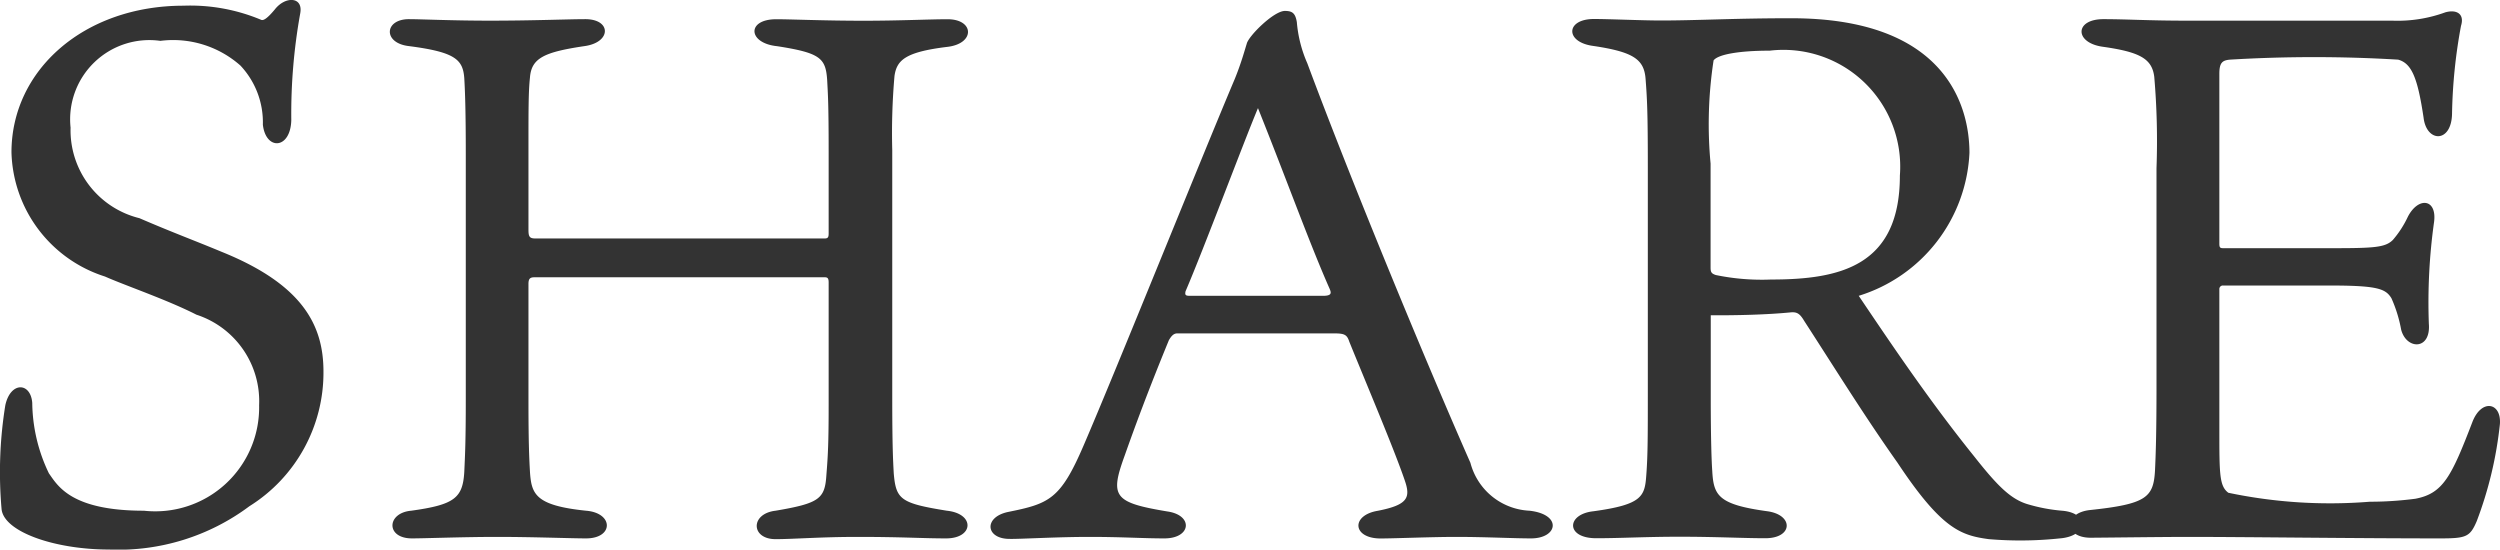 <svg xmlns="http://www.w3.org/2000/svg" width="60.146" height="13.223" viewBox="0 0 60.146 13.223"><path d="M9.036-3.978c0-1.1-.486-2.088-2.448-2.88-.648-.27-1.188-.468-1.98-.81A2.178,2.178,0,0,1,2.952-9.846a1.906,1.906,0,0,1,2.16-2.088,2.442,2.442,0,0,1,1.926.594,1.993,1.993,0,0,1,.54,1.422c.072.63.666.594.684-.108A13.614,13.614,0,0,1,8.478-12.6c.072-.4-.36-.414-.612-.09-.18.216-.27.27-.324.252A4.409,4.409,0,0,0,5.67-12.78c-2.394,0-4.14,1.548-4.14,3.528A3.225,3.225,0,0,0,3.78-6.264c.486.216,1.494.558,2.2.918A2.188,2.188,0,0,1,7.488-3.168,2.5,2.5,0,0,1,4.716-.63c-1.746,0-2.07-.594-2.286-.9a3.991,3.991,0,0,1-.4-1.692c-.036-.5-.522-.522-.648.054a10.1,10.1,0,0,0-.09,2.5c.054.54,1.26.972,2.592.972A5.261,5.261,0,0,0,7.254-.738,3.789,3.789,0,0,0,9.036-3.978ZM21.1-6.246c.072,0,.09.036.09.126v2.934c0,.936-.018,1.242-.054,1.692-.036.576-.162.684-1.224.864-.612.072-.594.684,0,.684.432,0,1.08-.054,1.98-.054,1.08,0,1.566.036,2.124.036.666,0,.7-.594.018-.666-1.116-.18-1.224-.27-1.278-.9-.018-.324-.036-.684-.036-1.836v-5.94a15.726,15.726,0,0,1,.054-1.782c.054-.378.252-.576,1.26-.7.684-.072.666-.666.018-.666-.432,0-1.17.036-2.016.036-.954,0-1.746-.036-2.106-.036-.72,0-.684.576.018.648,1.044.162,1.17.288,1.206.81.018.342.036.558.036,1.746v1.926c0,.09,0,.144-.09.144H14.13c-.144,0-.162-.054-.162-.216V-9.36c0-.954,0-1.35.036-1.692.036-.468.342-.612,1.314-.756.648-.09.648-.648.018-.648-.414,0-1.242.036-2.3.036-.9,0-1.656-.036-1.944-.036-.594,0-.63.576,0,.648,1.116.144,1.3.324,1.332.774.018.306.036.792.036,1.818V-3.33c0,1.044-.018,1.368-.036,1.764-.036.63-.234.792-1.278.936-.594.054-.612.666.018.666C11.466.036,12.4,0,13.212,0c.882,0,1.782.036,2.142.036.666,0,.666-.612,0-.666-1.224-.126-1.314-.4-1.35-.936-.018-.324-.036-.684-.036-1.728v-2.79c0-.126.036-.162.144-.162ZM27.324-2.2c-.558,1.3-.828,1.4-1.818,1.6-.594.126-.54.648.036.648C25.794.054,26.658,0,27.468,0c.792,0,1.278.036,1.8.036.648,0,.7-.558.072-.648-1.3-.216-1.386-.36-1.026-1.35.4-1.134.774-2.07,1.062-2.772.054-.09.108-.162.2-.162h3.78c.252,0,.306.036.36.2.432,1.062,1.08,2.592,1.332,3.33.144.414.09.594-.648.738-.648.108-.612.666.072.666C34.848.036,35.712,0,36.288,0c.7,0,1.386.036,1.8.036.648,0,.756-.576-.036-.666A1.545,1.545,0,0,1,36.63-1.782c-1.134-2.574-2.9-6.858-3.924-9.612a3.086,3.086,0,0,1-.252-.99c-.036-.216-.108-.27-.288-.27-.27,0-.882.612-.918.792-.036.108-.126.45-.288.846C30.168-9.144,28.1-4,27.324-2.2Zm4.194-8.118c.72,1.8,1.242,3.258,1.728,4.356.036.09.054.162-.162.162h-3.2c-.108,0-.126-.018-.108-.108C30.222-6.948,31.176-9.5,31.518-10.314ZM44.316-5.4c.162-.018.234.018.342.2.792,1.224,1.458,2.3,2.25,3.42C47.97-.18,48.438-.036,49.1.054a9.062,9.062,0,0,0,1.71-.018c.684-.054.72-.612.054-.666a4.082,4.082,0,0,1-.846-.162c-.4-.126-.72-.45-1.26-1.134C47.7-3.24,46.836-4.518,45.972-5.8a3.784,3.784,0,0,0,2.664-3.438c0-1.116-.558-3.24-4.284-3.24-1.386,0-2.25.054-3.15.054-.432,0-1.242-.036-1.6-.036-.684,0-.7.558-.018.648.972.144,1.224.324,1.26.792s.054.792.054,2.124v5.328c0,1.116,0,1.6-.036,2.07-.036.522-.09.72-1.278.882-.648.072-.666.648.072.648.594,0,1.188-.036,2-.036.9,0,1.53.036,2.07.036.666,0,.684-.558.054-.648-1.188-.162-1.3-.378-1.332-.972-.018-.234-.036-.846-.036-1.764v-1.98C43.038-5.328,43.758-5.346,44.316-5.4ZM42.408-6.48v-2.5a10.153,10.153,0,0,1,.072-2.484c.108-.144.612-.234,1.35-.234a2.81,2.81,0,0,1,3.132,3.006c0,2.178-1.44,2.5-3.1,2.5A5.463,5.463,0,0,1,42.534-6.3C42.426-6.336,42.408-6.372,42.408-6.48Zm12.24.522a.084.084,0,0,1,.09-.09h2.538c1.17,0,1.368.072,1.512.306a3.3,3.3,0,0,1,.234.756c.126.486.72.5.666-.144a13.952,13.952,0,0,1,.126-2.448c.072-.558-.378-.612-.63-.126a2.436,2.436,0,0,1-.36.558c-.18.18-.432.2-1.44.2H54.738c-.072,0-.09-.018-.09-.108v-4.086c0-.27.072-.324.252-.342a33.78,33.78,0,0,1,4.05,0c.324.09.468.432.612,1.4.072.594.666.612.684-.09a12.643,12.643,0,0,1,.216-2.124c.09-.288-.108-.4-.378-.324a3.347,3.347,0,0,1-1.278.2H53.838c-.882,0-1.422-.036-1.98-.036-.7,0-.7.576,0,.666.882.126,1.17.288,1.224.72a18.093,18.093,0,0,1,.054,2.2v5.2c0,1.188-.018,1.692-.036,2.07-.036.648-.2.81-1.566.954-.648.072-.63.666.018.666C51.912.018,53.3,0,53.91,0c1.35,0,4.05.036,6.048.036.63,0,.72-.036.882-.414a9.3,9.3,0,0,0,.558-2.34c.036-.522-.45-.612-.666-.036-.5,1.3-.7,1.71-1.368,1.836a8.545,8.545,0,0,1-1.1.072,11.906,11.906,0,0,1-3.4-.216c-.216-.162-.216-.45-.216-1.53Z" transform="translate(-1.254 12.917)" fill="#333"/></svg>